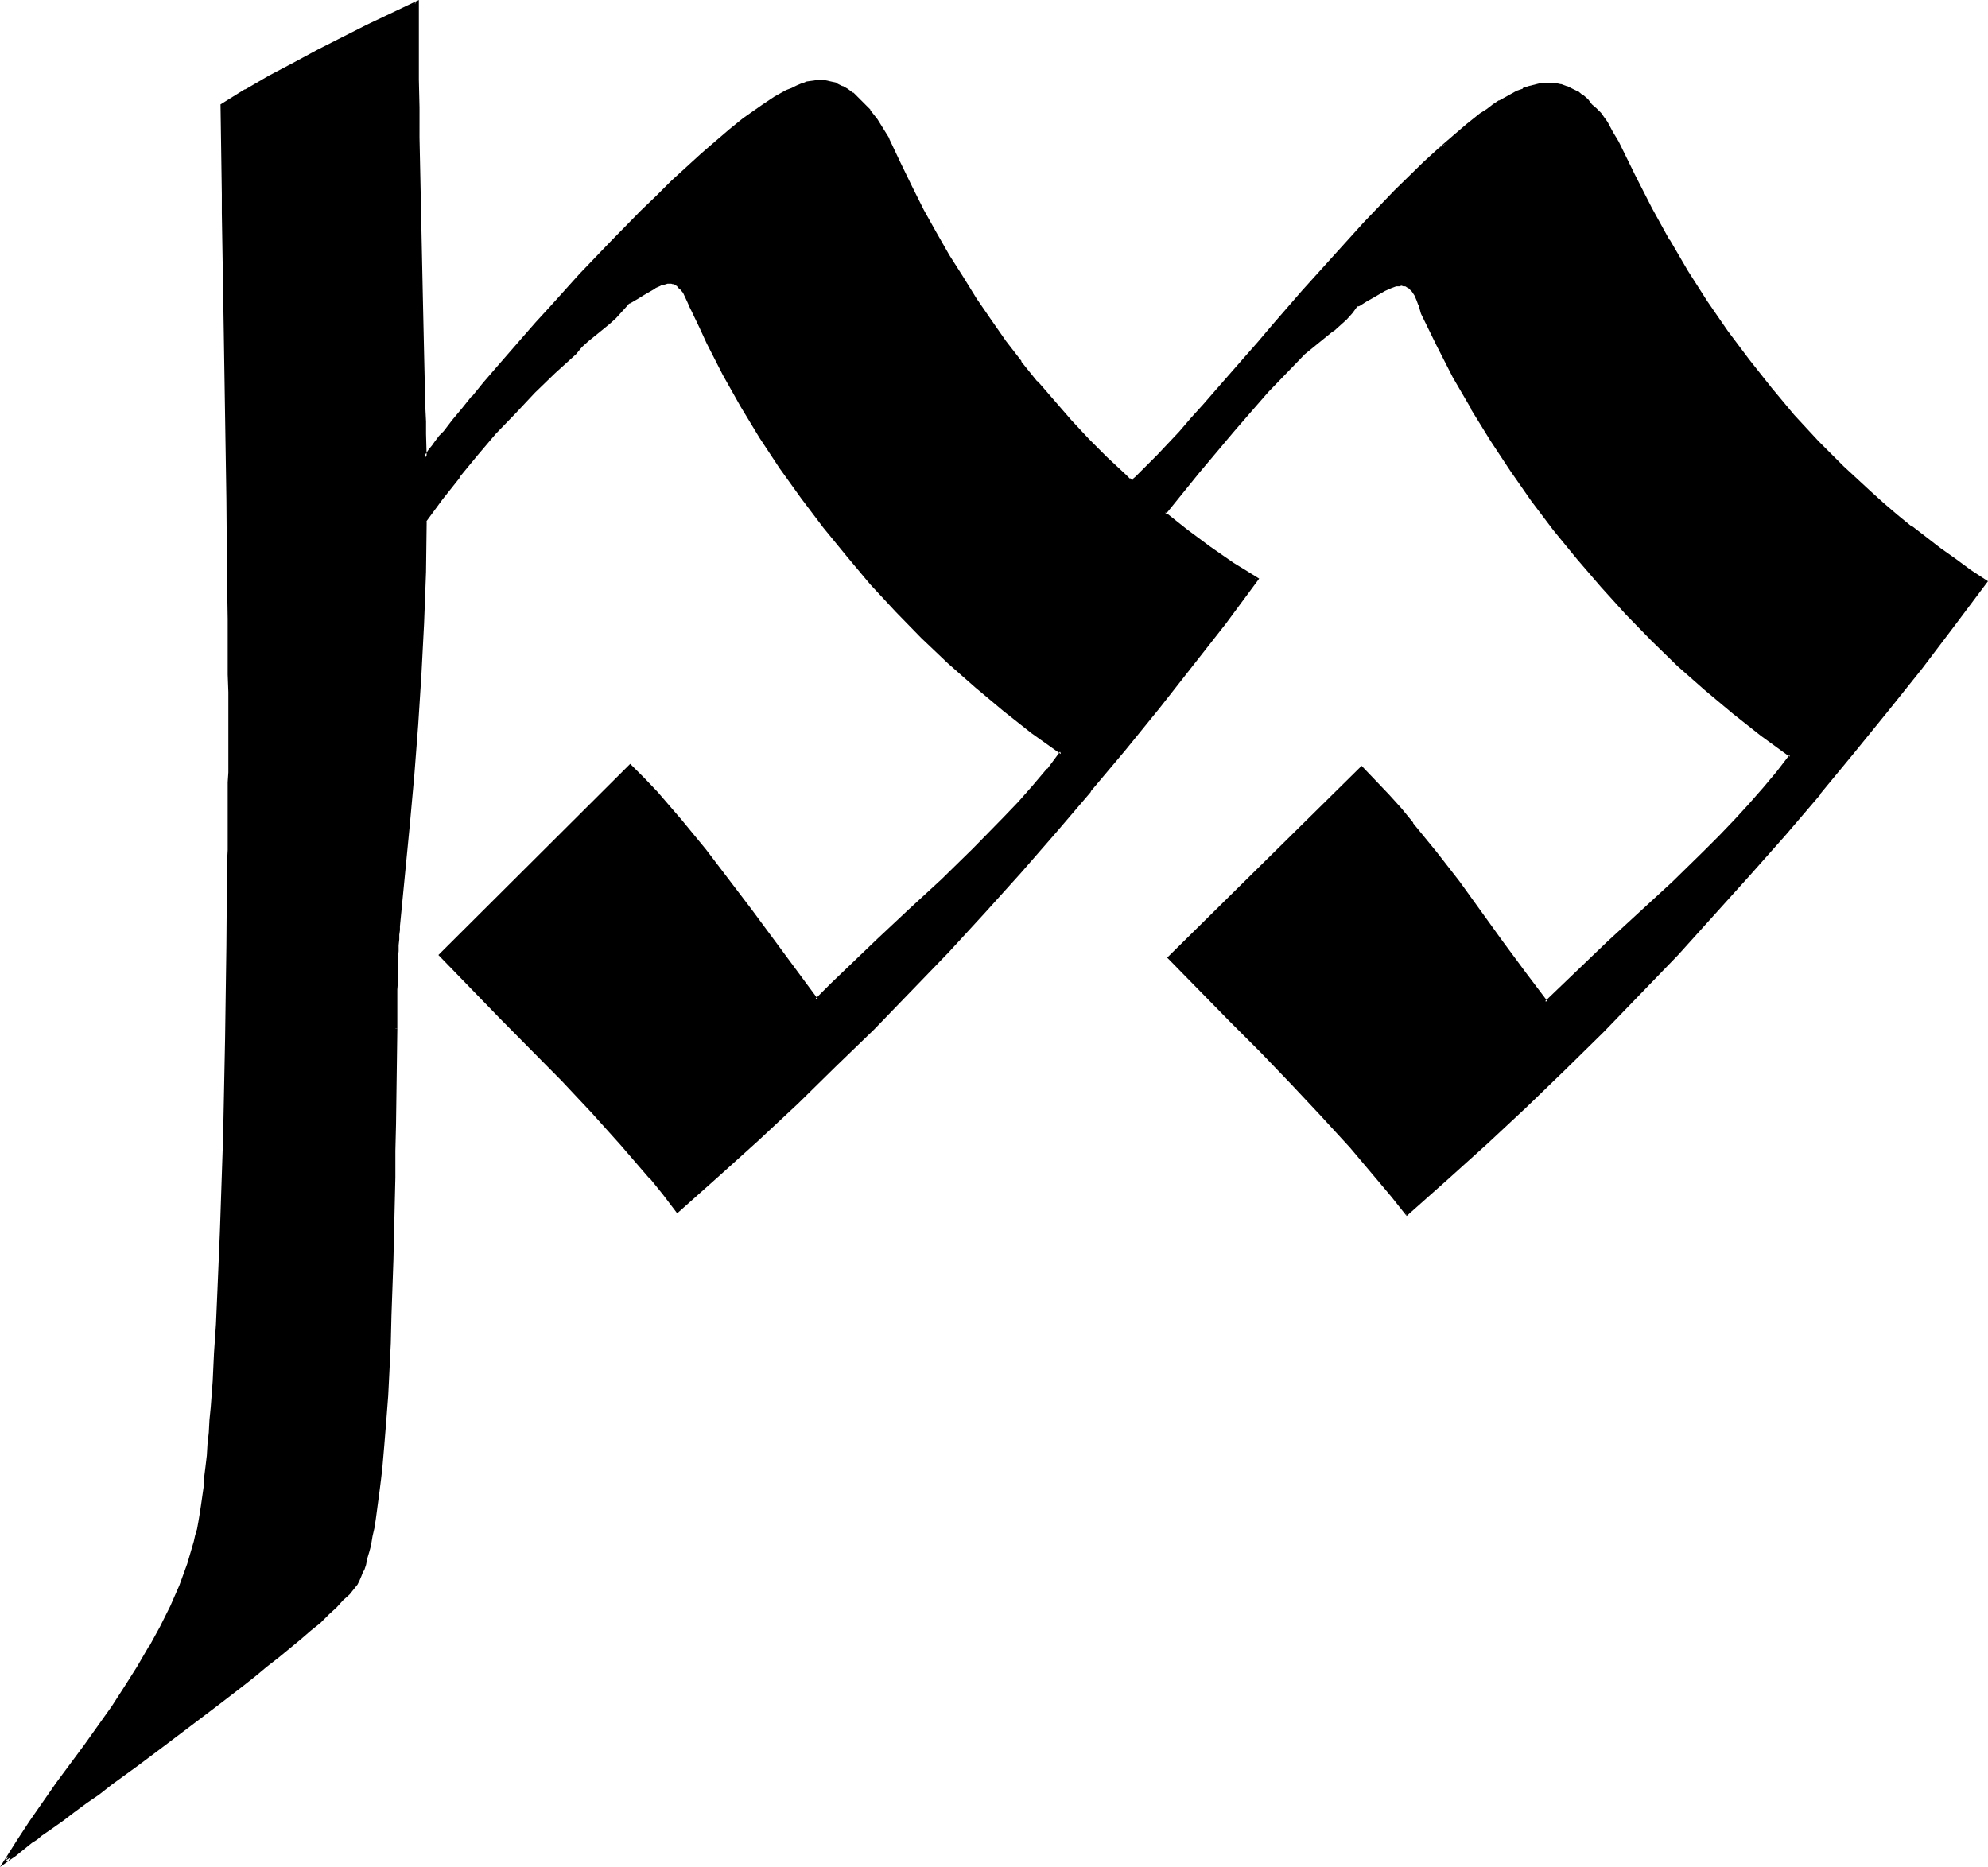 <?xml version="1.0" encoding="UTF-8" standalone="no"?>
<svg
   version="1.0"
   width="130.279mm"
   height="122.358mm"
   id="svg4"
   sodipodi:docname="Nd Ando.wmf"
   xmlns:inkscape="http://www.inkscape.org/namespaces/inkscape"
   xmlns:sodipodi="http://sodipodi.sourceforge.net/DTD/sodipodi-0.dtd"
   xmlns="http://www.w3.org/2000/svg"
   xmlns:svg="http://www.w3.org/2000/svg">
  <sodipodi:namedview
     id="namedview4"
     pagecolor="#ffffff"
     bordercolor="#000000"
     borderopacity="0.25"
     inkscape:showpageshadow="2"
     inkscape:pageopacity="0.0"
     inkscape:pagecheckerboard="0"
     inkscape:deskcolor="#d1d1d1"
     inkscape:document-units="mm" />
  <defs
     id="defs1">
    <pattern
       id="WMFhbasepattern"
       patternUnits="userSpaceOnUse"
       width="6"
       height="6"
       x="0"
       y="0" />
  </defs>
  <path
     style="fill:#000000;fill-opacity:1;fill-rule:evenodd;stroke:none"
     d="m 348.409,300.549 -3.394,-4.201 -3.394,-4.201 -6.949,-8.241 -7.272,-7.918 -7.434,-7.756 -7.434,-7.756 -7.595,-7.756 -15.19,-15.512 47.51,-46.86 3.232,3.393 3.232,3.232 3.07,3.555 2.909,3.555 5.818,7.11 5.656,7.433 10.827,14.866 5.333,7.433 5.656,7.433 7.757,-7.433 7.757,-7.433 15.998,-14.704 7.757,-7.595 3.878,-3.878 3.717,-3.878 3.555,-3.878 3.555,-4.04 3.394,-4.201 3.232,-4.201 -7.11,-5.171 -7.11,-5.494 -6.787,-5.817 -6.787,-5.979 -6.464,-6.302 -6.302,-6.463 -6.141,-6.787 -5.979,-6.948 -5.818,-7.11 -5.494,-7.271 -5.171,-7.433 -5.01,-7.595 -4.686,-7.595 -4.363,-7.756 -4.202,-7.918 -3.878,-7.918 -0.323,-0.97 -0.323,-1.293 -0.485,-1.131 -0.485,-1.131 -0.646,-0.97 -0.808,-0.97 -0.485,-0.323 -0.485,-0.162 -0.485,-0.162 h -0.646 -0.646 l -0.646,0.162 -1.454,0.323 -1.616,0.808 -2.909,1.616 -1.454,0.97 -1.293,0.646 -0.646,0.323 -0.485,0.323 -1.293,1.616 -1.454,1.616 -1.616,1.454 -1.616,1.454 -6.949,5.655 -4.686,4.686 -4.525,4.686 -4.202,5.009 -4.363,5.009 -8.565,10.018 -8.242,10.341 5.494,4.363 5.656,4.201 5.818,4.04 2.909,1.939 2.909,1.777 -8.08,10.665 -8.08,10.503 -8.242,10.503 -8.403,10.503 -8.403,10.18 -8.726,10.018 -8.726,10.018 -8.888,9.857 -9.05,9.857 -9.211,9.534 -9.211,9.534 -9.373,9.372 -9.534,9.049 -9.696,9.21 -9.858,8.887 -10.019,8.726 -3.232,-4.201 -3.394,-4.201 -7.11,-8.241 -7.11,-7.918 -7.434,-7.756 -15.19,-15.512 -15.19,-15.512 47.026,-46.86 3.232,3.232 3.232,3.555 6.141,6.948 5.818,7.271 5.656,7.271 5.494,7.433 5.656,7.433 5.494,7.433 5.494,7.433 3.717,-3.716 3.717,-3.716 7.918,-7.433 7.757,-7.433 7.918,-7.271 7.918,-7.595 7.595,-7.756 3.555,-4.04 3.717,-4.04 3.394,-4.04 3.394,-4.201 -7.11,-5.171 -7.11,-5.494 -6.787,-5.817 -6.787,-5.979 -6.626,-6.302 -6.302,-6.463 -6.302,-6.787 -5.818,-6.948 -5.818,-7.11 -5.494,-7.271 -5.333,-7.433 -5.01,-7.595 -4.525,-7.595 -4.363,-7.756 -4.04,-7.918 -1.939,-3.878 -1.778,-4.04 -0.485,-0.97 -0.646,-1.131 -1.131,-2.424 -0.808,-0.97 -0.808,-0.97 -0.485,-0.162 -0.485,-0.323 -0.485,-0.162 h -0.646 -0.485 l -0.646,0.162 -1.131,0.485 -1.454,0.646 -2.909,1.616 -1.454,0.97 -1.293,0.646 -0.485,0.485 -0.485,0.162 -1.616,1.777 -1.616,1.777 -1.616,1.454 -1.778,1.454 -3.394,2.747 -1.616,1.454 -1.454,1.777 -5.171,4.686 -5.01,4.848 -4.848,5.171 -4.848,5.171 -4.525,5.332 -4.525,5.332 -4.202,5.494 -4.04,5.655 -0.162,12.604 -0.323,12.765 -0.808,12.442 -0.808,12.604 -0.97,12.442 -1.131,12.604 -2.424,24.884 v 0.97 l -0.162,0.97 v 1.293 1.454 l -0.162,1.454 v 1.616 l -0.162,1.777 v 1.939 2.101 2.101 2.262 l -0.162,2.424 v 2.585 2.424 5.494 l -0.162,5.817 v 5.979 l -0.162,6.302 v 6.625 l -0.162,6.625 v 6.787 l -0.323,13.735 -0.485,13.735 -0.323,6.787 -0.323,6.625 -0.323,6.463 -0.485,6.302 -0.323,5.817 -0.646,5.817 -0.162,2.585 -0.323,2.747 -0.485,2.424 -0.162,2.424 -0.485,2.262 -0.323,2.262 -0.323,2.101 -0.485,1.939 -0.323,1.777 -0.485,1.777 -0.485,1.454 -0.485,1.454 -0.485,1.293 -0.485,1.131 -0.646,0.97 -0.485,0.808 -1.293,1.454 -1.616,1.616 -1.616,1.616 -1.939,1.939 -2.101,1.939 -2.424,1.939 -2.424,2.101 -2.586,2.262 -2.747,2.262 -2.909,2.262 -2.909,2.424 -3.232,2.424 -6.302,4.848 -6.464,5.009 -6.626,5.009 -6.626,4.848 -6.464,4.686 -3.07,2.262 -3.07,2.262 -2.909,2.101 -2.909,2.101 -2.586,1.939 -2.586,1.939 -1.293,0.97 -1.131,0.808 -2.262,1.777 -2.101,1.454 -0.97,0.808 -0.97,0.646 3.07,-4.848 3.232,-4.686 6.626,-9.372 6.787,-9.534 6.787,-9.534 3.232,-4.848 3.07,-4.848 2.909,-5.009 2.909,-5.009 2.424,-5.171 2.262,-5.171 2.101,-5.332 0.808,-2.747 0.808,-2.747 0.323,-1.454 0.323,-1.616 0.323,-1.777 0.485,-2.101 0.162,-1.939 0.323,-2.262 0.323,-2.424 0.323,-2.424 0.323,-2.585 0.323,-2.747 0.162,-2.909 0.323,-2.909 0.162,-3.07 0.323,-3.07 0.485,-6.625 0.323,-6.948 0.485,-7.11 0.323,-7.433 0.323,-7.595 0.323,-7.756 0.162,-7.918 0.485,-15.997 0.323,-16.159 0.323,-7.918 v -7.756 l 0.162,-7.756 0.162,-7.433 v -7.11 l 0.162,-6.948 v -6.625 -3.07 -3.07 l 0.162,-3.07 v -10.665 -2.424 -11.311 -8.564 -4.363 -9.049 l -0.162,-4.686 v -9.695 l -0.162,-10.018 v -10.018 l -0.323,-20.521 -0.323,-20.683 -0.162,-10.018 -0.162,-10.018 -0.162,-9.695 -0.162,-4.524 V 43.466 38.942 l -0.162,-4.363 v -4.363 l -0.162,-4.201 5.979,-3.555 5.979,-3.393 5.979,-3.232 5.979,-3.232 L 90.981,6.625 103.262,0.646 V 6.625 9.695 16.159 l 0.162,3.555 v 6.948 l 0.162,7.433 0.162,7.595 0.162,15.351 0.323,15.512 0.162,7.433 0.162,7.433 0.162,7.11 0.162,6.625 0.162,3.232 v 3.07 l 0.162,3.07 v 2.909 l 0.646,-0.808 0.646,-1.131 0.808,-0.97 0.97,-0.97 0.808,-1.293 1.131,-1.293 2.101,-2.585 2.424,-2.909 2.586,-3.232 2.747,-3.232 3.07,-3.555 3.232,-3.716 3.232,-3.716 3.394,-3.878 3.555,-3.878 7.272,-8.079 7.595,-7.918 7.595,-7.756 3.878,-3.878 3.717,-3.555 3.717,-3.555 3.717,-3.232 3.555,-3.07 3.394,-2.909 3.394,-2.747 3.07,-2.262 1.616,-1.131 1.454,-0.97 1.454,-0.97 2.909,-1.454 1.293,-0.646 1.293,-0.646 1.131,-0.485 1.293,-0.323 0.97,-0.162 1.131,-0.323 h 0.97 1.454 l 1.293,0.323 1.454,0.485 1.293,0.646 1.293,0.646 1.293,0.97 1.131,0.97 1.131,1.293 1.939,1.939 1.616,2.262 3.07,4.848 2.747,5.979 2.909,5.817 2.909,5.817 3.07,5.655 3.232,5.494 3.232,5.494 3.555,5.332 3.555,5.332 3.717,5.171 3.878,5.009 3.878,5.009 4.202,4.848 4.202,4.848 4.363,4.686 4.525,4.524 4.686,4.363 0.97,0.97 0.485,0.323 h 0.485 l 0.97,-0.808 0.97,-0.97 1.131,-0.97 1.131,-1.131 1.131,-1.131 1.131,-1.293 2.586,-2.747 2.747,-2.909 2.909,-3.393 3.07,-3.393 3.232,-3.716 3.394,-3.878 3.394,-3.878 3.555,-4.04 3.555,-4.201 7.434,-8.564 7.434,-8.402 7.757,-8.402 3.717,-4.04 3.878,-3.878 3.717,-3.716 3.555,-3.555 3.555,-3.232 3.555,-3.07 3.394,-2.909 3.394,-2.424 1.616,-1.293 1.616,-0.97 1.454,-0.97 1.454,-0.97 1.616,-0.808 1.293,-0.646 1.454,-0.646 1.293,-0.485 1.293,-0.323 1.293,-0.323 1.131,-0.162 1.293,-0.162 1.454,0.162 1.454,0.323 1.454,0.323 1.293,0.646 1.293,0.808 1.293,0.808 1.131,0.97 1.131,1.131 0.97,1.131 0.97,0.97 0.97,1.131 0.808,1.131 1.293,2.424 1.454,2.424 3.878,8.402 4.363,8.079 4.363,7.918 4.525,7.756 4.848,7.433 5.01,7.433 5.333,7.11 5.494,6.948 5.656,6.625 5.979,6.625 6.302,6.302 6.464,5.979 3.394,2.909 3.555,3.07 3.394,2.747 3.555,2.747 3.717,2.909 3.717,2.585 3.878,2.747 3.717,2.585 -7.918,10.665 -8.08,10.503 -8.242,10.503 -8.403,10.341 -8.565,10.341 -8.565,10.018 -8.726,10.018 -8.888,10.018 -9.05,9.695 -9.211,9.534 -9.211,9.534 -9.534,9.372 -9.534,9.21 -9.534,9.049 -10.019,8.887 z"
     id="path1" />
  <path
     style="fill:#000000;fill-opacity:1;fill-rule:evenodd;stroke:none"
     d="m 348.086,300.225 h 0.646 l -3.394,-4.201 -3.394,-4.04 V 291.823 l -6.949,-8.241 -7.272,-7.918 -7.434,-7.756 -7.434,-7.756 -7.595,-7.756 -15.19,-15.512 v 0.646 l 47.51,-46.86 h -0.646 l 3.394,3.393 3.07,3.232 3.07,3.555 2.909,3.555 v 0 l 5.818,7.11 v 0 l 5.494,7.271 10.989,15.027 5.333,7.433 5.979,7.756 8.08,-7.756 7.757,-7.433 15.998,-14.704 7.757,-7.595 3.717,-3.878 3.878,-3.878 3.555,-3.878 3.555,-4.04 v -0.162 l 3.394,-4.04 v 0 l 3.555,-4.524 -7.595,-5.494 v 0 l -6.949,-5.494 -6.949,-5.655 h 0.162 l -6.787,-6.14 -6.464,-6.302 -6.464,-6.463 -5.979,-6.787 -5.979,-6.787 v 0 l -5.818,-7.11 v 0 l -5.333,-7.271 -5.333,-7.433 -5.01,-7.595 -4.686,-7.595 v 0 l -4.363,-7.756 -4.202,-7.918 -3.717,-7.918 v 0 l -0.323,-0.97 -0.323,-1.131 v -0.162 l -0.485,-1.131 -0.646,-1.131 v -0.162 l -0.646,-0.97 -0.808,-0.97 -0.646,-0.323 -0.485,-0.323 -0.485,-0.162 h -0.162 -0.646 -0.646 l -0.808,0.162 v 0 l -1.454,0.485 v 0 l -1.616,0.646 -3.07,1.777 v 0 l -1.454,0.808 -1.778,1.131 v 0 l -0.485,0.323 -1.454,1.777 v -0.162 l -1.454,1.616 -1.616,1.454 -1.616,1.454 v 0 l -6.949,5.655 v 0 l -4.686,4.686 -4.363,4.848 -4.363,4.848 -4.363,5.009 v 0 l -8.565,10.18 -8.565,10.503 5.818,4.686 v 0 l 5.656,4.363 5.818,4.04 2.909,1.777 3.07,1.777 -0.162,-0.646 -8.08,10.826 -8.08,10.503 -8.242,10.503 v 0 l -8.403,10.341 -8.403,10.18 v 0 l -8.726,10.18 -8.726,9.857 -8.888,9.857 -9.05,9.857 -9.211,9.534 -9.211,9.534 -9.373,9.372 -9.534,9.21 -9.696,9.049 -9.858,8.887 -10.019,8.726 h 0.808 l -3.394,-4.201 v 0 l -3.555,-4.201 v 0 l -6.949,-8.079 -7.272,-8.079 -7.272,-7.756 -15.19,-15.512 -15.19,-15.351 v 0.485 l 47.026,-46.86 h -0.646 l 3.232,3.232 3.232,3.555 6.141,6.948 v -0.162 l 5.818,7.271 h -0.162 l 5.818,7.433 5.494,7.433 5.494,7.433 5.494,7.433 5.979,7.756 4.04,-4.201 3.717,-3.555 7.918,-7.433 7.757,-7.433 7.918,-7.433 7.918,-7.433 7.595,-7.756 3.555,-4.04 3.717,-4.04 3.394,-4.04 v 0 l 3.717,-4.524 -7.595,-5.494 -6.949,-5.494 v 0 l -6.949,-5.817 h 0.162 l -6.787,-5.979 -6.626,-6.302 -6.302,-6.463 -6.302,-6.787 -5.979,-6.948 v 0.162 l -5.656,-7.11 v 0 l -5.494,-7.271 -5.333,-7.433 -4.848,-7.595 -4.686,-7.756 v 0.162 l -4.363,-7.756 -4.04,-7.918 -1.939,-3.878 -1.778,-4.04 -0.485,-0.97 -0.646,-1.293 -1.131,-2.424 -0.646,-0.97 h -0.162 l -0.808,-0.808 v -0.162 l -0.485,-0.323 -0.646,-0.323 h -0.485 -0.162 l -0.646,-0.162 -0.485,0.162 h -0.646 v 0 l -1.293,0.485 v 0 l -1.454,0.808 h -0.162 l -2.909,1.616 -1.293,0.808 -1.939,1.131 h 0.162 l -0.646,0.323 -1.616,1.939 v 0 l -1.616,1.616 -1.616,1.454 -1.616,1.454 v 0 l -3.394,2.747 h -0.162 l -1.616,1.616 -1.454,1.616 -5.01,4.686 -5.171,4.848 -4.848,5.171 -4.848,5.171 -4.525,5.332 v 0 l -4.525,5.494 v 0 l -4.202,5.494 -4.202,5.655 v 12.765 l -0.485,12.765 -0.646,12.442 -0.97,12.604 v 0 l -0.97,12.442 -0.97,12.442 -2.424,25.046 v 0 l -0.162,0.97 v -0.162 1.131 0 l -0.162,1.293 v 1.454 1.454 l -0.162,1.616 v 1.777 1.939 l -0.162,2.101 v 2.101 2.262 2.424 2.585 l -0.162,2.424 h 0.97 v -2.424 -2.585 -2.424 -2.262 l 0.162,-2.101 v -2.101 -1.939 -1.777 l 0.162,-1.616 v -1.454 l 0.162,-1.454 v -1.293 0.162 l 0.162,-1.131 v 0 -0.97 0 l 2.424,-24.884 1.131,-12.442 0.97,-12.604 v 0 l 0.808,-12.604 0.646,-12.442 0.485,-12.765 0.162,-12.604 -0.162,0.162 4.04,-5.494 4.363,-5.494 h -0.162 l 4.525,-5.494 v 0 l 4.525,-5.332 4.848,-5.009 4.848,-5.171 5.01,-4.848 5.171,-4.686 1.454,-1.777 1.616,-1.454 v 0 l 3.394,-2.747 v 0 l 1.778,-1.454 1.616,-1.454 1.616,-1.777 v 0 l 1.616,-1.777 h -0.162 l 0.485,-0.162 v 0 l 1.939,-1.131 1.293,-0.808 3.07,-1.777 h -0.162 l 1.454,-0.646 h -0.162 l 1.293,-0.323 v 0 l 0.485,-0.162 h 0.646 -0.162 0.646 -0.162 l 0.485,0.162 v -0.162 l 0.485,0.323 v 0 l 0.485,0.323 -0.162,-0.162 0.808,0.97 v -0.162 l 0.808,0.97 v 0 l 1.131,2.424 0.485,1.131 0.485,0.97 1.939,4.04 1.778,3.878 4.04,7.918 4.363,7.756 v 0 l 4.686,7.756 5.01,7.595 5.333,7.433 5.494,7.271 v 0 l 5.818,7.11 v 0 l 5.818,6.948 6.302,6.787 6.302,6.463 6.626,6.302 6.787,5.979 v 0 l 6.949,5.817 v 0 l 6.949,5.494 7.272,5.171 -0.162,-0.646 -3.232,4.363 v -0.162 l -3.555,4.201 -3.555,4.04 -3.717,3.878 -7.595,7.756 -7.757,7.595 -8.08,7.433 -7.757,7.271 -7.757,7.433 -3.878,3.716 -3.717,3.716 0.646,0.162 -5.494,-7.433 -5.494,-7.433 -5.494,-7.433 -5.656,-7.433 -5.656,-7.433 v 0 l -5.979,-7.271 v 0 l -5.979,-6.948 -3.232,-3.393 -3.555,-3.555 -47.51,47.344 15.352,15.835 15.19,15.351 7.434,7.918 7.11,7.918 7.11,8.241 v -0.162 l 3.394,4.201 v 0 l 3.555,4.686 10.342,-9.21 9.858,-8.887 9.696,-9.049 9.373,-9.21 9.534,-9.21 9.211,-9.534 9.211,-9.534 9.05,-9.857 8.888,-9.857 8.726,-10.018 8.565,-10.018 v -0.162 l 8.565,-10.18 8.403,-10.341 v 0 l 8.242,-10.503 8.242,-10.503 8.242,-11.149 -3.394,-2.101 -2.909,-1.777 -5.818,-4.04 -5.656,-4.201 v 0 l -5.494,-4.363 0.162,0.485 8.242,-10.18 8.565,-10.18 v 0 l 4.202,-4.848 4.363,-5.009 4.525,-4.686 4.525,-4.686 v 0 l 6.949,-5.655 h 0.162 l 1.616,-1.454 1.616,-1.454 1.454,-1.616 v 0 l 1.293,-1.777 v 0.162 l 0.485,-0.162 v 0 l 1.778,-1.131 1.454,-0.808 v 0 l 3.07,-1.777 1.454,-0.646 v 0 l 1.293,-0.485 v 0 h 0.808 l 0.485,-0.162 v 0 l 0.485,0.162 v 0 h 0.485 v 0 l 0.485,0.323 v 0 l 0.323,0.162 v 0 l 0.808,0.808 v 0 l 0.646,0.97 v 0 l 0.485,1.131 0.485,1.293 v -0.162 l 0.323,1.131 0.323,1.131 v 0 l 3.878,7.918 4.04,7.918 4.525,7.756 v 0.162 l 4.686,7.595 5.01,7.595 5.171,7.433 5.494,7.271 v 0 l 5.818,7.11 v 0 l 5.979,6.948 6.141,6.787 6.302,6.463 6.464,6.302 6.787,5.979 v 0 l 6.949,5.817 6.949,5.494 v 0 l 7.11,5.171 v -0.485 l -3.232,4.201 v 0 l -3.394,4.04 v 0 l -3.555,4.04 -3.555,3.878 -3.717,3.878 -3.878,3.878 -7.757,7.595 -15.998,14.704 -7.757,7.433 -7.757,7.433 h 0.646 l -5.494,-7.271 -5.494,-7.433 -10.827,-15.027 -5.656,-7.271 v 0 l -5.818,-7.11 v -0.162 l -2.909,-3.555 -3.07,-3.393 -3.232,-3.393 -3.555,-3.716 -48.157,47.506 15.514,15.835 7.595,7.595 7.595,7.918 7.272,7.756 7.272,7.918 6.949,8.241 v 0 l 3.394,4.04 3.717,4.686 z"
     id="path2" />
  <path
     style="fill:#000000;fill-opacity:1;fill-rule:evenodd;stroke:none"
     d="m 97.445,254.82 -0.162,23.591 -0.162,6.625 v 6.625 l -0.162,6.787 -0.323,13.735 -0.485,13.735 -0.323,6.787 -0.162,6.625 -0.485,6.463 -0.323,6.302 v -0.162 l -0.485,5.979 -0.485,5.655 -0.323,2.747 -0.323,2.585 -0.323,2.585 -0.323,2.424 -0.323,2.262 -0.485,2.262 -0.323,1.939 -0.323,2.101 v -0.162 l -0.485,1.939 -0.485,1.616 -0.485,1.616 -0.485,1.293 h 0.162 l -0.485,1.293 -0.646,1.131 v -0.162 l -0.485,0.97 -0.485,0.808 v 0 l -1.293,1.454 -1.616,1.616 -1.616,1.616 -1.939,1.939 -2.101,1.939 -2.424,1.939 -2.424,2.262 h 0.162 l -2.747,2.101 -2.747,2.262 -2.909,2.262 -2.909,2.424 v 0 l -3.07,2.262 -6.302,5.009 -6.626,5.009 -6.626,4.848 -6.464,5.009 -6.464,4.686 -3.07,2.262 -3.07,2.262 -3.07,2.101 -2.747,2.101 -2.747,1.939 -2.586,1.939 -1.131,0.97 -1.293,0.808 -4.202,3.232 -1.131,0.808 -0.808,0.646 0.646,0.646 2.909,-4.848 3.232,-4.686 6.626,-9.534 6.787,-9.372 6.787,-9.534 3.232,-5.009 3.232,-4.848 2.909,-5.009 v 0 l 2.747,-5.009 2.586,-5.171 2.262,-5.171 v -0.162 l 1.939,-5.332 0.97,-2.585 0.646,-2.747 0.485,-1.454 0.323,-1.777 v 0 l 0.323,-1.777 0.323,-1.939 0.323,-2.101 0.323,-2.262 0.323,-2.262 0.323,-2.585 0.162,-2.585 0.323,-2.747 0.323,-2.747 0.162,-3.07 0.323,-3.07 0.162,-3.07 0.485,-6.625 v 0 l 0.485,-6.948 0.323,-7.11 0.485,-7.433 0.485,-15.351 0.808,-23.915 0.485,-24.076 0.485,-22.945 0.162,-20.683 v -3.07 -3.07 -3.07 -10.665 l 0.162,-2.424 v -19.875 l -0.162,-4.363 v -9.049 -4.686 -9.695 l -0.323,-20.037 -0.646,-41.204 V 72.39 L 55.914,62.372 v -9.695 l -0.162,-4.524 -0.323,-22.137 -0.162,0.485 5.818,-3.716 v 0 l 5.979,-3.232 5.979,-3.393 5.979,-3.07 L 91.304,6.948 103.424,0.97 102.777,0.646 V 6.625 l 0.162,3.07 v 6.463 3.555 6.948 l 0.162,7.433 0.162,7.595 0.646,30.863 0.162,7.433 0.162,7.433 0.162,7.11 v 6.625 l 0.162,3.232 0.162,3.07 0.162,7.11 1.293,-1.777 0.808,-0.97 h -0.162 l 0.808,-0.97 h 0.162 l 0.808,-1.131 0.97,-1.131 h -0.162 l 1.131,-1.293 v 0 l 2.101,-2.747 2.424,-2.909 v 0 l 2.586,-3.07 v 0 l 2.747,-3.393 v 0.162 l 3.07,-3.555 3.07,-3.716 3.394,-3.716 3.394,-3.878 3.555,-3.878 7.272,-8.079 7.595,-7.918 7.595,-7.918 3.717,-3.716 3.878,-3.555 3.717,-3.555 3.555,-3.232 3.555,-3.07 v 0 l 3.394,-2.909 v 0 l 3.394,-2.585 3.232,-2.424 1.616,-0.97 1.454,-1.131 1.454,-0.808 v 0 l 2.747,-1.616 1.293,-0.646 1.293,-0.485 1.293,-0.485 h -0.162 l 1.131,-0.323 1.131,-0.323 v 0 l 0.97,-0.162 v 0 h 0.97 1.454 -0.162 l 1.454,0.323 1.293,0.485 v -0.162 l 1.293,0.646 v 0 l 1.131,0.808 1.293,0.808 v 0 l 1.131,0.97 1.293,1.293 1.778,1.939 v 0 l 1.616,2.262 3.07,4.686 v 0 l 2.747,5.979 2.747,5.817 3.07,5.817 3.07,5.655 3.232,5.494 v 0.162 l 3.232,5.332 3.555,5.494 3.555,5.171 3.555,5.332 3.878,5.009 h 0.162 l 3.878,5.009 v 0 l 4.202,4.848 4.202,4.848 4.363,4.524 4.525,4.686 4.686,4.363 0.97,0.97 h 0.162 l 0.485,0.323 0.808,0.162 1.131,-0.97 0.97,-0.97 4.525,-4.524 2.586,-2.747 2.747,-3.07 2.909,-3.232 3.07,-3.393 3.232,-3.716 3.394,-3.878 3.394,-4.04 3.394,-4.04 3.717,-4.04 7.434,-8.564 7.434,-8.402 7.595,-8.402 3.878,-4.04 3.717,-3.878 7.434,-7.271 3.555,-3.232 3.555,-3.07 -4.04,2.424 -3.717,3.393 -7.272,7.11 -3.878,4.04 -3.717,3.878 -7.595,8.402 -7.595,8.402 -7.434,8.564 -3.555,4.201 -3.555,4.04 -3.394,3.878 -3.394,3.878 -3.232,3.716 -3.07,3.393 -2.909,3.393 -2.747,2.909 -2.586,2.747 -4.525,4.524 -0.97,0.97 -0.97,0.808 h 0.485 l -0.485,-0.162 h 0.162 l -0.485,-0.323 v 0.162 l -0.97,-0.97 -4.686,-4.363 -4.525,-4.524 -4.363,-4.686 -4.202,-4.848 -4.202,-4.848 v 0.162 l -4.04,-5.009 h 0.162 l -3.878,-5.009 -3.717,-5.332 -3.555,-5.171 -3.394,-5.494 -3.394,-5.332 v 0 l -3.232,-5.655 -3.07,-5.494 -2.909,-5.817 -2.909,-5.979 -2.747,-5.817 v -0.162 l -2.909,-4.686 -1.778,-2.262 v -0.162 l -1.939,-1.939 -1.131,-1.131 -1.131,-1.131 h -0.162 l -1.293,-0.97 -1.131,-0.646 h -0.162 l -1.293,-0.646 V 20.521 l -1.454,-0.323 -1.454,-0.323 -1.454,-0.162 -0.97,0.162 v 0 l -1.131,0.162 v 0 l -1.131,0.162 -1.131,0.485 h -0.162 l -1.131,0.485 -1.293,0.646 -1.293,0.485 -2.909,1.616 v 0 l -1.454,0.97 -1.454,0.97 -1.616,1.131 -3.232,2.262 -3.394,2.747 v 0 l -3.394,2.909 v 0 l -3.555,3.07 -3.717,3.393 -3.717,3.393 -3.717,3.716 -3.878,3.716 -7.595,7.756 -7.595,7.918 -7.272,8.079 -3.555,3.878 -3.394,3.878 -3.232,3.716 -3.232,3.716 -3.07,3.555 v 0 l -2.747,3.393 v -0.162 l -2.586,3.232 v 0 l -2.424,2.909 -2.101,2.747 v 0 l -1.131,1.131 v 0 l -0.97,1.293 -0.808,1.131 v 0 l -0.808,0.97 v 0 l -0.646,0.97 -0.646,0.808 0.808,0.323 -0.162,-5.979 v -3.07 l -0.162,-3.232 -0.162,-6.625 -0.162,-7.11 -0.162,-7.433 -0.162,-7.433 -0.646,-30.863 -0.162,-7.595 V 26.662 l -0.162,-6.948 V 16.159 9.695 6.625 0 l -12.928,6.14 -12.12,6.14 -5.979,3.232 -6.141,3.232 -5.818,3.393 h -0.162 l -5.979,3.716 0.323,22.299 v 4.524 l 0.162,9.695 0.162,10.018 0.162,10.018 0.646,41.204 0.162,20.037 0.162,9.695 v 4.686 9.049 l 0.162,4.363 v 19.875 l -0.162,2.424 v 10.665 3.07 3.07 l -0.162,3.07 -0.162,20.683 -0.323,22.945 -0.485,24.076 -0.808,23.915 -0.646,15.351 -0.323,7.433 -0.485,7.11 -0.323,6.948 v 0 l -0.485,6.463 -0.323,3.232 -0.162,3.07 -0.323,2.909 -0.162,2.747 -0.323,2.747 -0.323,2.585 -0.162,2.585 -0.323,2.262 -0.323,2.262 -0.323,2.101 -0.323,1.939 -0.323,1.777 v 0 l -0.485,1.616 -0.323,1.454 -0.808,2.747 -0.808,2.747 -1.939,5.332 v 0 l -2.262,5.171 -2.586,5.171 -2.747,5.009 v -0.162 l -2.909,5.009 -3.07,4.848 -3.232,5.009 -6.787,9.534 -6.949,9.372 -6.626,9.534 -3.07,4.686 L 0,462.457 l 2.747,-1.939 0.97,-0.646 4.202,-3.393 1.293,-0.808 1.131,-0.97 2.586,-1.777 2.747,-1.939 2.747,-2.101 3.07,-2.262 3.07,-2.101 3.07,-2.424 6.464,-4.686 6.464,-4.848 6.626,-5.009 6.626,-5.009 6.302,-4.848 3.07,-2.424 v 0 l 2.909,-2.424 2.909,-2.262 2.747,-2.262 2.747,-2.262 v 0 l 2.424,-2.101 2.424,-1.939 2.101,-2.101 1.939,-1.777 1.616,-1.777 1.616,-1.454 1.293,-1.616 v 0 l 0.646,-0.808 0.485,-0.97 v 0 l 0.485,-1.131 0.485,-1.293 h 0.162 l 0.485,-1.454 0.323,-1.616 0.485,-1.616 0.485,-1.777 v -0.162 l 0.323,-1.939 0.485,-2.101 0.323,-2.101 0.323,-2.424 0.323,-2.424 0.323,-2.424 0.323,-2.585 0.323,-2.747 0.485,-5.655 0.485,-5.979 v 0 l 0.485,-6.302 0.323,-6.463 0.323,-6.625 0.162,-6.787 0.485,-13.735 0.323,-13.735 0.162,-6.787 v -6.625 l 0.162,-6.625 0.323,-23.591 z"
     id="path3" />
  <path
     style="fill:#000000;fill-opacity:1;fill-rule:evenodd;stroke:none"
     d="m 360.368,34.256 v 0 l 3.394,-2.909 v 0 l 3.232,-2.424 1.778,-1.131 1.454,-1.131 1.616,-0.97 h -0.162 l 1.616,-0.808 1.454,-0.808 1.293,-0.808 1.454,-0.646 v 0.162 l 1.293,-0.485 1.293,-0.485 1.293,-0.323 v 0 l 1.131,-0.162 h -0.162 1.293 1.454 -0.162 l 1.616,0.323 h -0.162 l 1.454,0.485 -0.162,-0.162 1.454,0.646 1.293,0.808 v 0 l 1.131,0.808 v 0 l 1.131,0.97 1.131,1.131 0.97,0.97 1.131,1.131 h -0.162 l 0.808,1.131 0.808,1.131 v -0.162 l 1.454,2.424 1.293,2.424 4.04,8.402 4.202,8.079 4.363,7.918 v 0 l 4.686,7.756 4.848,7.595 5.01,7.271 5.171,7.11 h 0.162 l 5.494,6.948 v 0.162 l 5.656,6.625 5.979,6.463 6.302,6.463 6.626,5.979 3.232,2.909 3.555,3.07 v 0 l 3.555,2.747 v 0.162 l 3.555,2.747 3.555,2.747 3.878,2.747 3.717,2.585 3.878,2.585 -0.162,-0.646 -7.918,10.665 -8.242,10.665 h 0.162 l -8.242,10.503 -8.403,10.341 -8.565,10.18 v 0 l -8.565,10.018 -8.726,10.18 -8.888,9.857 -9.05,9.695 -9.211,9.534 -9.211,9.534 -9.534,9.372 -9.373,9.21 -9.696,9.049 -9.858,8.887 -10.019,8.726 0.323,0.97 10.181,-9.049 9.858,-8.887 9.696,-9.049 9.534,-9.21 9.534,-9.372 9.211,-9.534 9.211,-9.534 8.888,-9.857 8.888,-9.857 8.888,-10.018 8.565,-10.018 v -0.162 l 8.403,-10.18 8.403,-10.341 8.403,-10.503 v 0 l 8.08,-10.665 8.242,-10.988 -4.202,-2.747 -3.717,-2.747 -3.878,-2.747 -3.555,-2.747 -3.555,-2.747 v 0.162 l -3.555,-2.909 v 0 l -3.394,-2.909 -3.394,-3.07 -6.464,-5.979 -6.302,-6.302 -5.979,-6.463 -5.656,-6.787 v 0 l -5.494,-6.948 v 0 l -5.333,-7.11 -5.01,-7.271 -4.848,-7.595 -4.525,-7.756 v 0.162 l -4.363,-7.918 -4.202,-8.241 -4.04,-8.241 -1.454,-2.424 -1.293,-2.424 v 0 l -0.808,-1.131 -0.808,-1.131 -0.162,-0.162 -0.97,-0.97 -1.131,-0.97 -0.97,-1.293 -1.131,-0.97 h -0.162 l -1.131,-0.97 h -0.162 l -1.293,-0.646 -1.293,-0.646 h -0.162 l -1.293,-0.485 h -0.162 l -1.454,-0.323 v 0 h -1.454 -1.293 v 0 l -1.131,0.162 v 0 l -1.293,0.323 -1.293,0.323 -1.454,0.485 v 0.162 l -1.454,0.485 -1.454,0.808 -1.454,0.808 -1.454,0.808 h -0.162 l -1.454,0.97 -1.454,1.131 -1.778,1.131 -3.232,2.585 v 0 l -3.394,2.909 v 0 l -3.555,3.07 z"
     id="path4" />
</svg>
